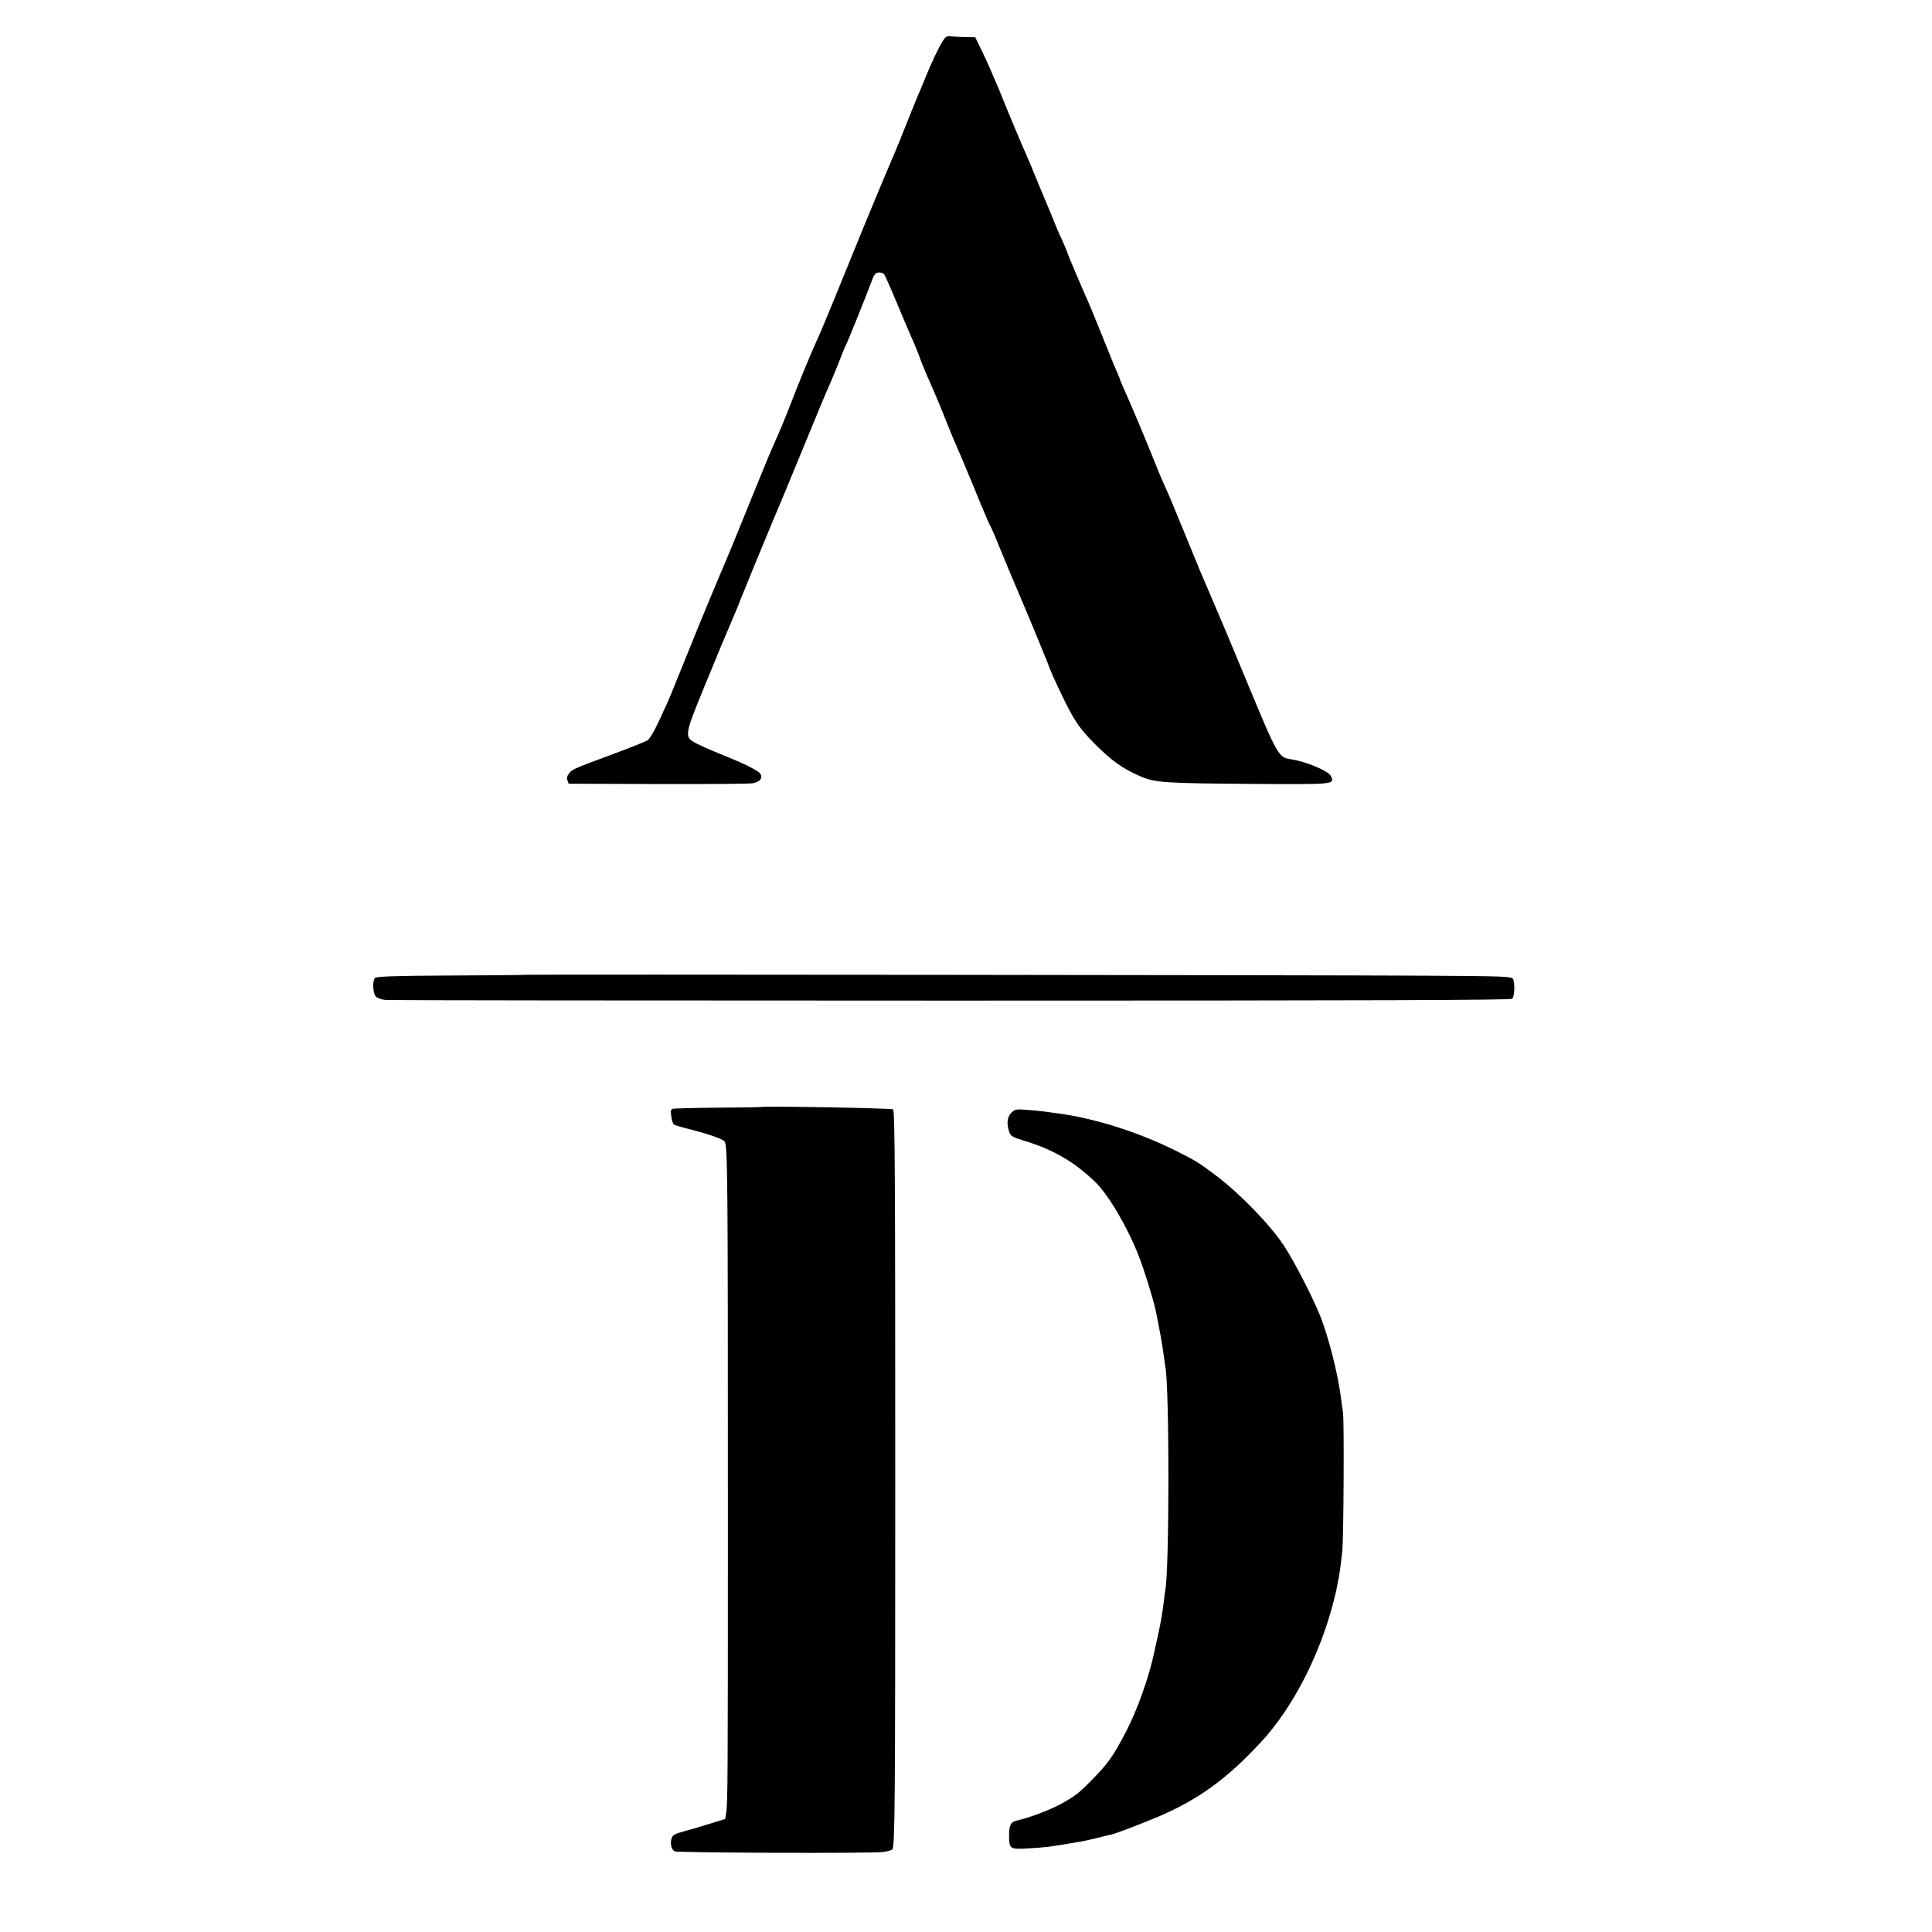 <?xml version="1.0" standalone="no"?>
<!DOCTYPE svg PUBLIC "-//W3C//DTD SVG 20010904//EN"
 "http://www.w3.org/TR/2001/REC-SVG-20010904/DTD/svg10.dtd">
<svg version="1.0" xmlns="http://www.w3.org/2000/svg"
 width="1256pt" height="1256pt" viewBox="0 0 1256 1256"
 preserveAspectRatio="xMidYMid meet">
<g transform="translate(0,1256) scale(0.1,-0.1)"
fill="#000000" stroke="none">
<path d="M6129 12293 c-30 -48 -71 -135 -113 -238 -20 -50 -41 -99 -46 -110
-5 -11 -39 -94 -75 -185 -36 -91 -70 -174 -75 -185 -5 -11 -46 -108 -91 -215
-78 -187 -112 -268 -302 -736 -47 -116 -100 -242 -118 -280 -42 -92 -120 -282
-176 -428 -25 -66 -68 -169 -95 -228 -27 -60 -71 -166 -99 -236 -28 -70 -57
-140 -64 -157 -7 -16 -36 -88 -65 -160 -29 -71 -63 -155 -76 -185 -13 -30 -55
-131 -95 -225 -63 -150 -99 -239 -253 -620 -41 -101 -37 -92 -104 -237 -30
-64 -59 -112 -73 -121 -13 -8 -105 -45 -204 -82 -278 -103 -284 -106 -305
-132 -13 -17 -17 -31 -11 -46 l8 -22 579 -2 c319 -1 597 1 618 5 45 8 66 33
50 60 -13 22 -99 65 -251 126 -67 27 -144 61 -170 75 -75 40 -73 51 52 357 59
142 111 268 115 279 53 124 115 271 116 275 0 3 5 16 11 30 6 14 46 111 88
215 43 105 98 237 122 295 25 58 92 218 148 355 142 347 199 483 223 535 11
25 36 86 56 136 19 50 39 100 45 110 12 22 133 322 165 409 18 50 26 61 47 63
14 2 30 -3 36 -10 6 -7 43 -90 82 -184 39 -94 84 -200 100 -235 16 -35 37 -87
47 -114 9 -28 43 -111 76 -185 33 -74 75 -175 94 -225 20 -49 43 -108 53 -130
10 -22 35 -80 56 -130 20 -49 43 -103 50 -120 7 -16 39 -93 70 -170 32 -77 61
-144 66 -150 4 -5 33 -73 64 -150 31 -77 83 -201 115 -275 68 -159 200 -478
200 -485 0 -2 12 -30 26 -62 126 -275 157 -324 272 -440 110 -110 185 -163
298 -211 95 -40 157 -44 701 -48 569 -4 560 -4 535 51 -15 33 -163 95 -260
109 -80 11 -87 23 -291 516 -71 173 -166 398 -210 500 -44 102 -84 196 -90
210 -130 319 -205 501 -231 556 -18 38 -53 123 -79 189 -48 120 -142 343 -187
443 -13 29 -24 55 -24 58 0 3 -9 24 -19 47 -11 23 -51 123 -91 222 -40 99 -80
198 -90 220 -40 89 -140 324 -140 330 0 5 -36 88 -50 116 -5 9 -29 67 -54 130
-26 63 -52 125 -58 139 -12 27 -14 34 -54 130 -14 36 -35 85 -46 110 -29 64
-121 282 -183 437 -30 72 -76 178 -104 236 l-51 105 -67 1 c-38 1 -80 3 -96 5
-22 3 -31 -3 -48 -31z"/>
<path d="M3430 6223 c-36 -2 -271 -4 -522 -5 -352 -2 -460 -6 -470 -16 -18
-18 -14 -99 5 -120 10 -11 36 -20 64 -23 27 -2 1682 -4 3680 -4 2766 0 3635 3
3644 12 16 16 19 109 4 130 -11 15 -62 17 -571 20 -654 4 -5738 9 -5834 6z"/>
<path d="M4946 5363 c-1 -1 -125 -3 -276 -4 -151 -1 -283 -5 -294 -7 -16 -4
-17 -11 -12 -50 3 -25 11 -49 18 -53 6 -4 41 -15 77 -24 130 -32 232 -66 250
-84 22 -22 23 -170 23 -2536 0 -1582 -1 -1771 -11 -1830 l-6 -40 -100 -31
c-55 -17 -131 -40 -170 -50 -58 -16 -71 -23 -79 -45 -11 -33 -1 -75 21 -85 22
-9 1278 -14 1351 -4 29 3 57 11 63 17 17 17 19 276 19 2383 0 1941 -2 2416
-14 2428 -9 8 -852 23 -860 15z"/>
<path d="M6575 5326 c-28 -28 -32 -72 -14 -124 10 -28 19 -34 97 -58 187 -56
328 -138 462 -268 87 -85 207 -288 283 -481 32 -79 99 -296 111 -358 27 -133
40 -206 52 -292 3 -27 8 -59 10 -70 27 -142 26 -1313 0 -1450 -2 -11 -7 -46
-10 -77 -9 -75 -22 -148 -41 -233 -9 -38 -18 -81 -21 -95 -32 -156 -109 -374
-184 -518 -82 -158 -117 -207 -222 -314 -78 -79 -98 -96 -173 -140 -74 -45
-226 -104 -313 -123 -40 -8 -52 -30 -52 -95 0 -91 5 -94 129 -86 106 6 129 9
231 26 30 5 73 12 95 16 22 3 76 15 120 26 44 11 87 22 95 23 31 8 186 67 289
110 268 113 456 249 678 489 206 221 384 567 473 916 12 46 23 96 25 110 2 14
6 34 9 45 2 12 7 45 11 75 3 30 8 73 11 95 9 77 13 840 5 900 -5 33 -12 85
-16 115 -18 140 -79 381 -132 514 -49 123 -170 358 -237 459 -90 136 -285 337
-441 455 -110 83 -133 97 -265 163 -250 124 -540 214 -786 244 -22 3 -55 7
-74 10 -19 3 -68 7 -108 10 -67 5 -74 4 -97 -19z"/>
</g>
</svg>
